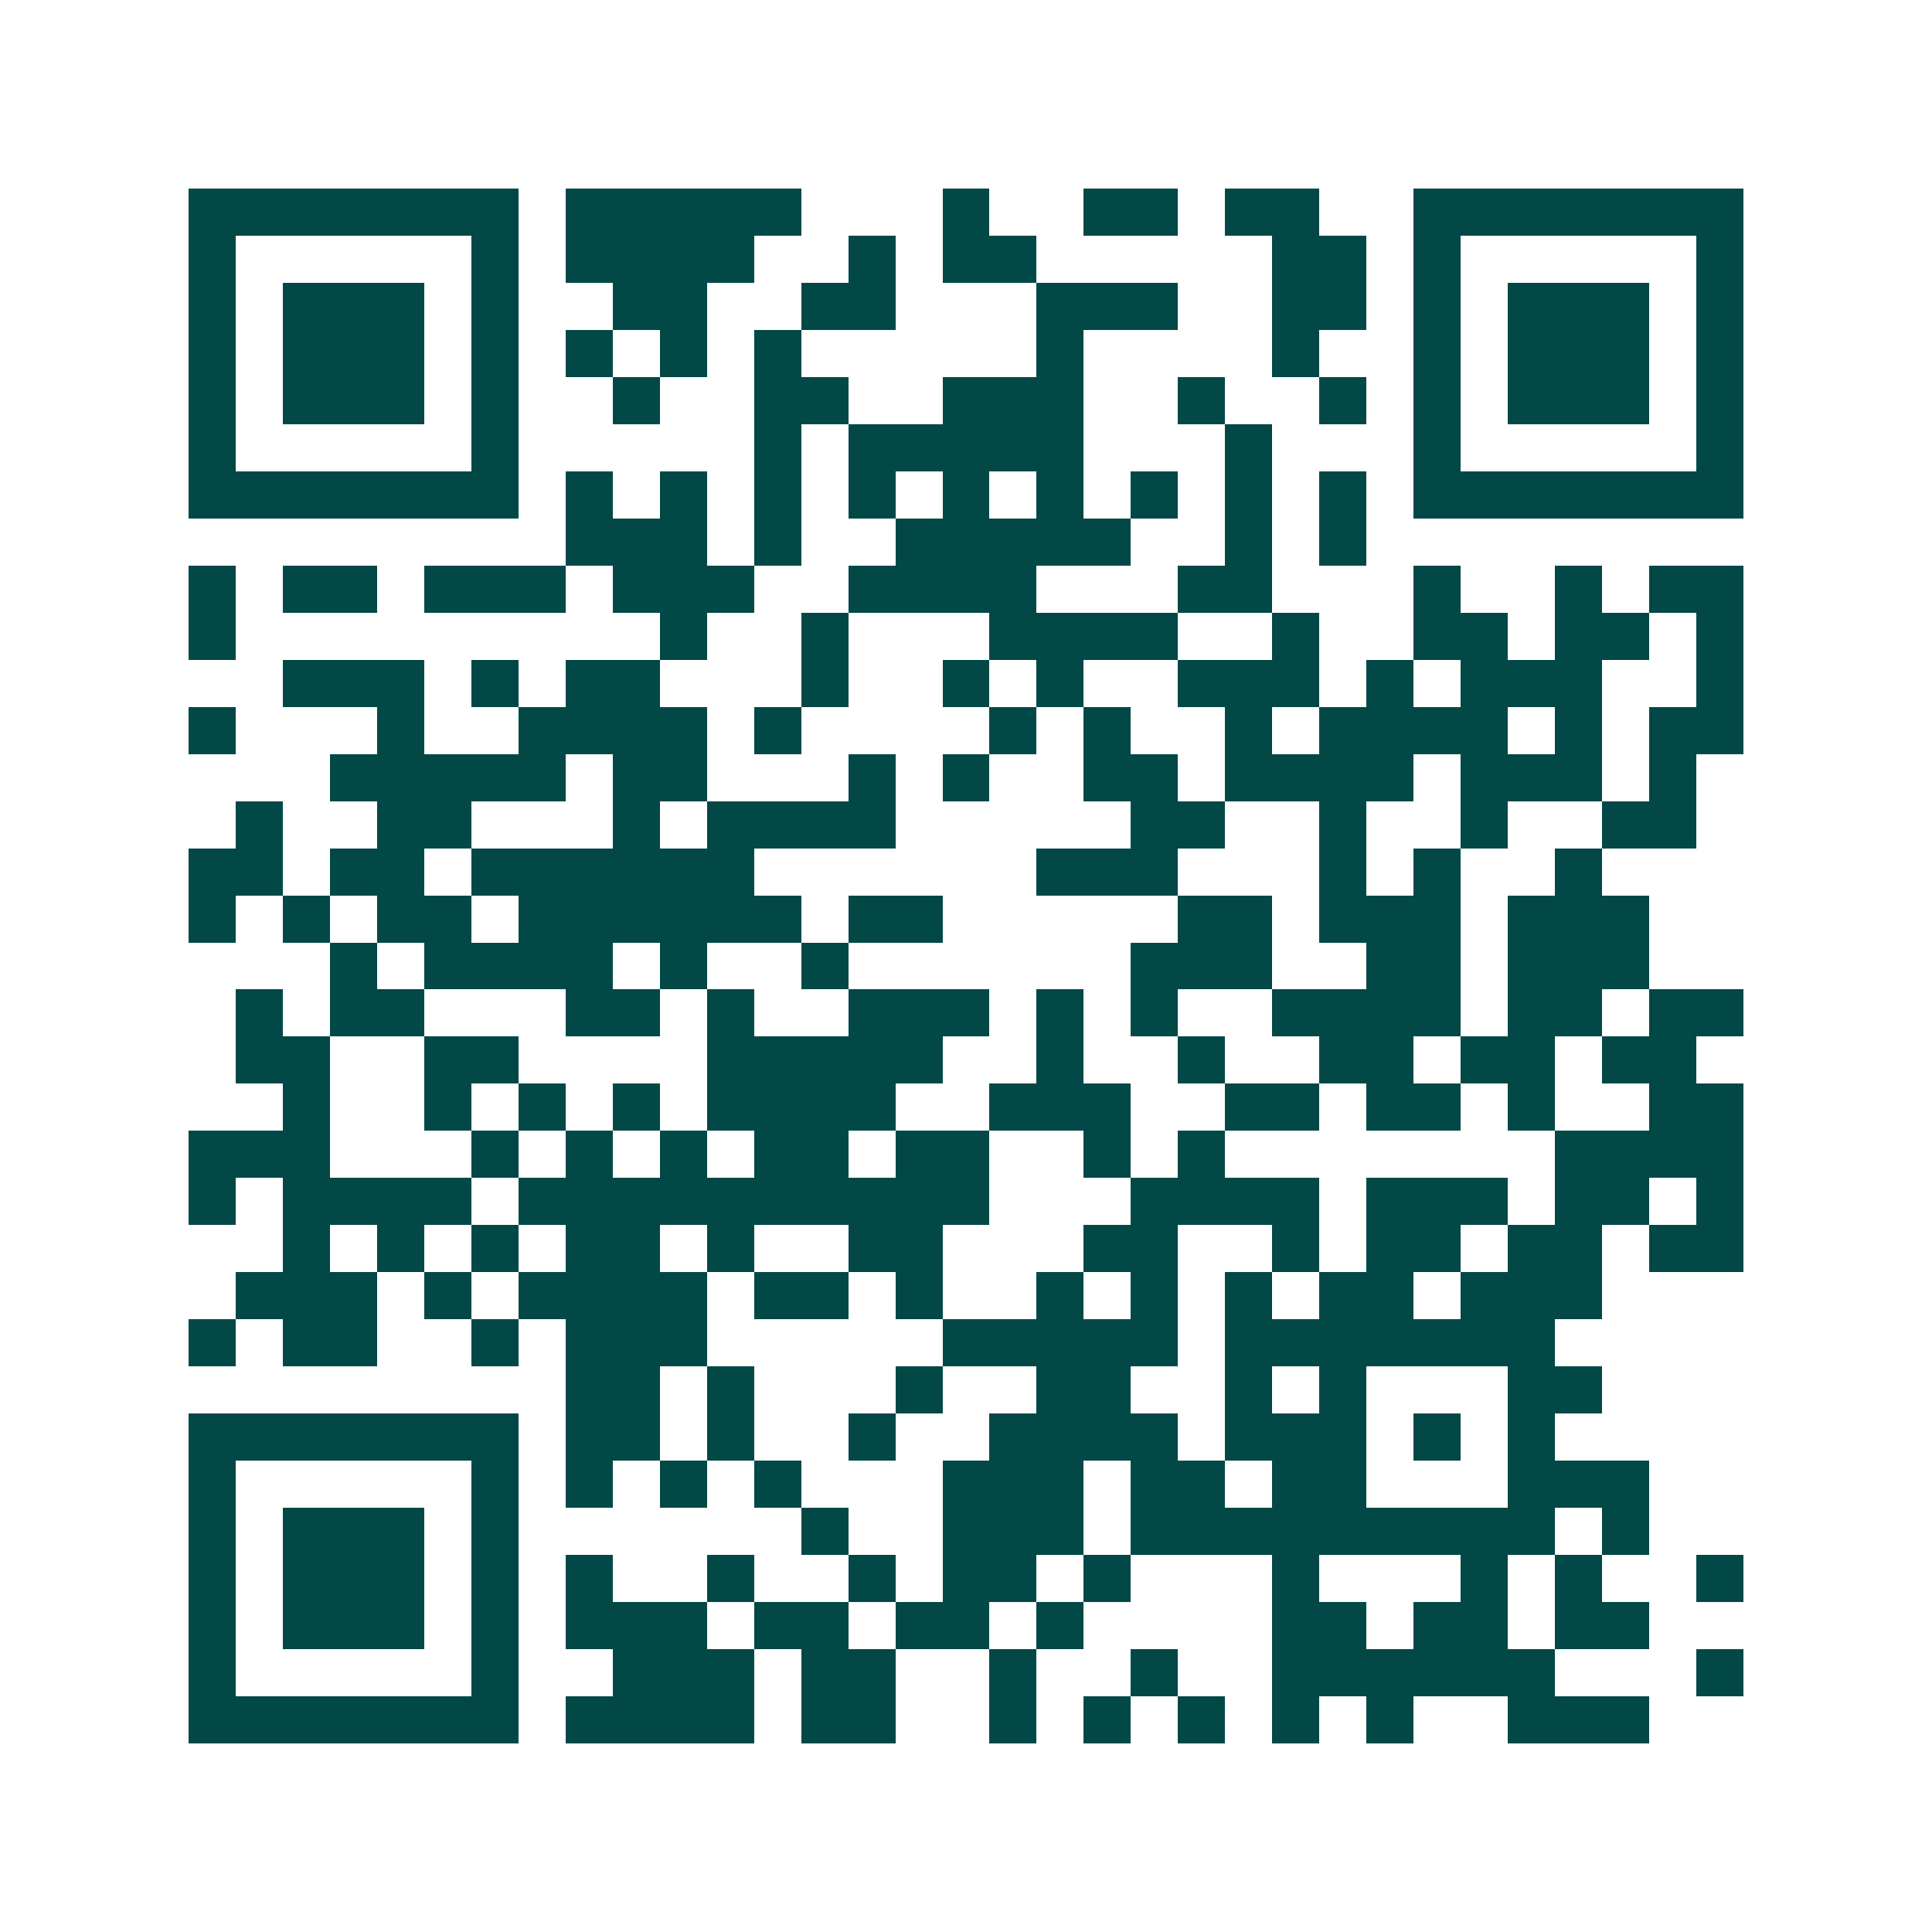<svg xmlns="http://www.w3.org/2000/svg" width="200" height="200" viewBox="0 0 41 41" shape-rendering="crispEdges"><path fill="#ffffff" d="M0 0h41v41H0z"/><path stroke="#014847" d="M4 4.5h7m1 0h5m3 0h1m2 0h2m1 0h2m2 0h7M4 5.5h1m5 0h1m1 0h4m2 0h1m1 0h2m5 0h2m1 0h1m5 0h1M4 6.5h1m1 0h3m1 0h1m2 0h2m2 0h2m3 0h3m2 0h2m1 0h1m1 0h3m1 0h1M4 7.5h1m1 0h3m1 0h1m1 0h1m1 0h1m1 0h1m5 0h1m4 0h1m2 0h1m1 0h3m1 0h1M4 8.5h1m1 0h3m1 0h1m2 0h1m2 0h2m2 0h3m2 0h1m2 0h1m1 0h1m1 0h3m1 0h1M4 9.5h1m5 0h1m5 0h1m1 0h5m3 0h1m3 0h1m5 0h1M4 10.5h7m1 0h1m1 0h1m1 0h1m1 0h1m1 0h1m1 0h1m1 0h1m1 0h1m1 0h1m1 0h7M12 11.5h3m1 0h1m2 0h5m2 0h1m1 0h1M4 12.5h1m1 0h2m1 0h3m1 0h3m2 0h4m3 0h2m3 0h1m2 0h1m1 0h2M4 13.5h1m9 0h1m2 0h1m3 0h4m2 0h1m2 0h2m1 0h2m1 0h1M6 14.5h3m1 0h1m1 0h2m3 0h1m2 0h1m1 0h1m2 0h3m1 0h1m1 0h3m2 0h1M4 15.5h1m3 0h1m2 0h4m1 0h1m4 0h1m1 0h1m2 0h1m1 0h4m1 0h1m1 0h2M7 16.5h5m1 0h2m3 0h1m1 0h1m2 0h2m1 0h4m1 0h3m1 0h1M5 17.5h1m2 0h2m3 0h1m1 0h4m5 0h2m2 0h1m2 0h1m2 0h2M4 18.5h2m1 0h2m1 0h6m6 0h3m3 0h1m1 0h1m2 0h1M4 19.5h1m1 0h1m1 0h2m1 0h6m1 0h2m5 0h2m1 0h3m1 0h3M7 20.5h1m1 0h4m1 0h1m2 0h1m6 0h3m2 0h2m1 0h3M5 21.5h1m1 0h2m3 0h2m1 0h1m2 0h3m1 0h1m1 0h1m2 0h4m1 0h2m1 0h2M5 22.5h2m2 0h2m4 0h5m2 0h1m2 0h1m2 0h2m1 0h2m1 0h2M6 23.5h1m2 0h1m1 0h1m1 0h1m1 0h4m2 0h3m2 0h2m1 0h2m1 0h1m2 0h2M4 24.5h3m3 0h1m1 0h1m1 0h1m1 0h2m1 0h2m2 0h1m1 0h1m7 0h4M4 25.5h1m1 0h4m1 0h10m3 0h4m1 0h3m1 0h2m1 0h1M6 26.5h1m1 0h1m1 0h1m1 0h2m1 0h1m2 0h2m3 0h2m2 0h1m1 0h2m1 0h2m1 0h2M5 27.5h3m1 0h1m1 0h4m1 0h2m1 0h1m2 0h1m1 0h1m1 0h1m1 0h2m1 0h3M4 28.5h1m1 0h2m2 0h1m1 0h3m5 0h5m1 0h7M12 29.5h2m1 0h1m3 0h1m2 0h2m2 0h1m1 0h1m3 0h2M4 30.5h7m1 0h2m1 0h1m2 0h1m2 0h4m1 0h3m1 0h1m1 0h1M4 31.5h1m5 0h1m1 0h1m1 0h1m1 0h1m3 0h3m1 0h2m1 0h2m3 0h3M4 32.5h1m1 0h3m1 0h1m6 0h1m2 0h3m1 0h9m1 0h1M4 33.5h1m1 0h3m1 0h1m1 0h1m2 0h1m2 0h1m1 0h2m1 0h1m3 0h1m3 0h1m1 0h1m2 0h1M4 34.5h1m1 0h3m1 0h1m1 0h3m1 0h2m1 0h2m1 0h1m4 0h2m1 0h2m1 0h2M4 35.5h1m5 0h1m2 0h3m1 0h2m2 0h1m2 0h1m2 0h6m3 0h1M4 36.5h7m1 0h4m1 0h2m2 0h1m1 0h1m1 0h1m1 0h1m1 0h1m2 0h3"/></svg>
